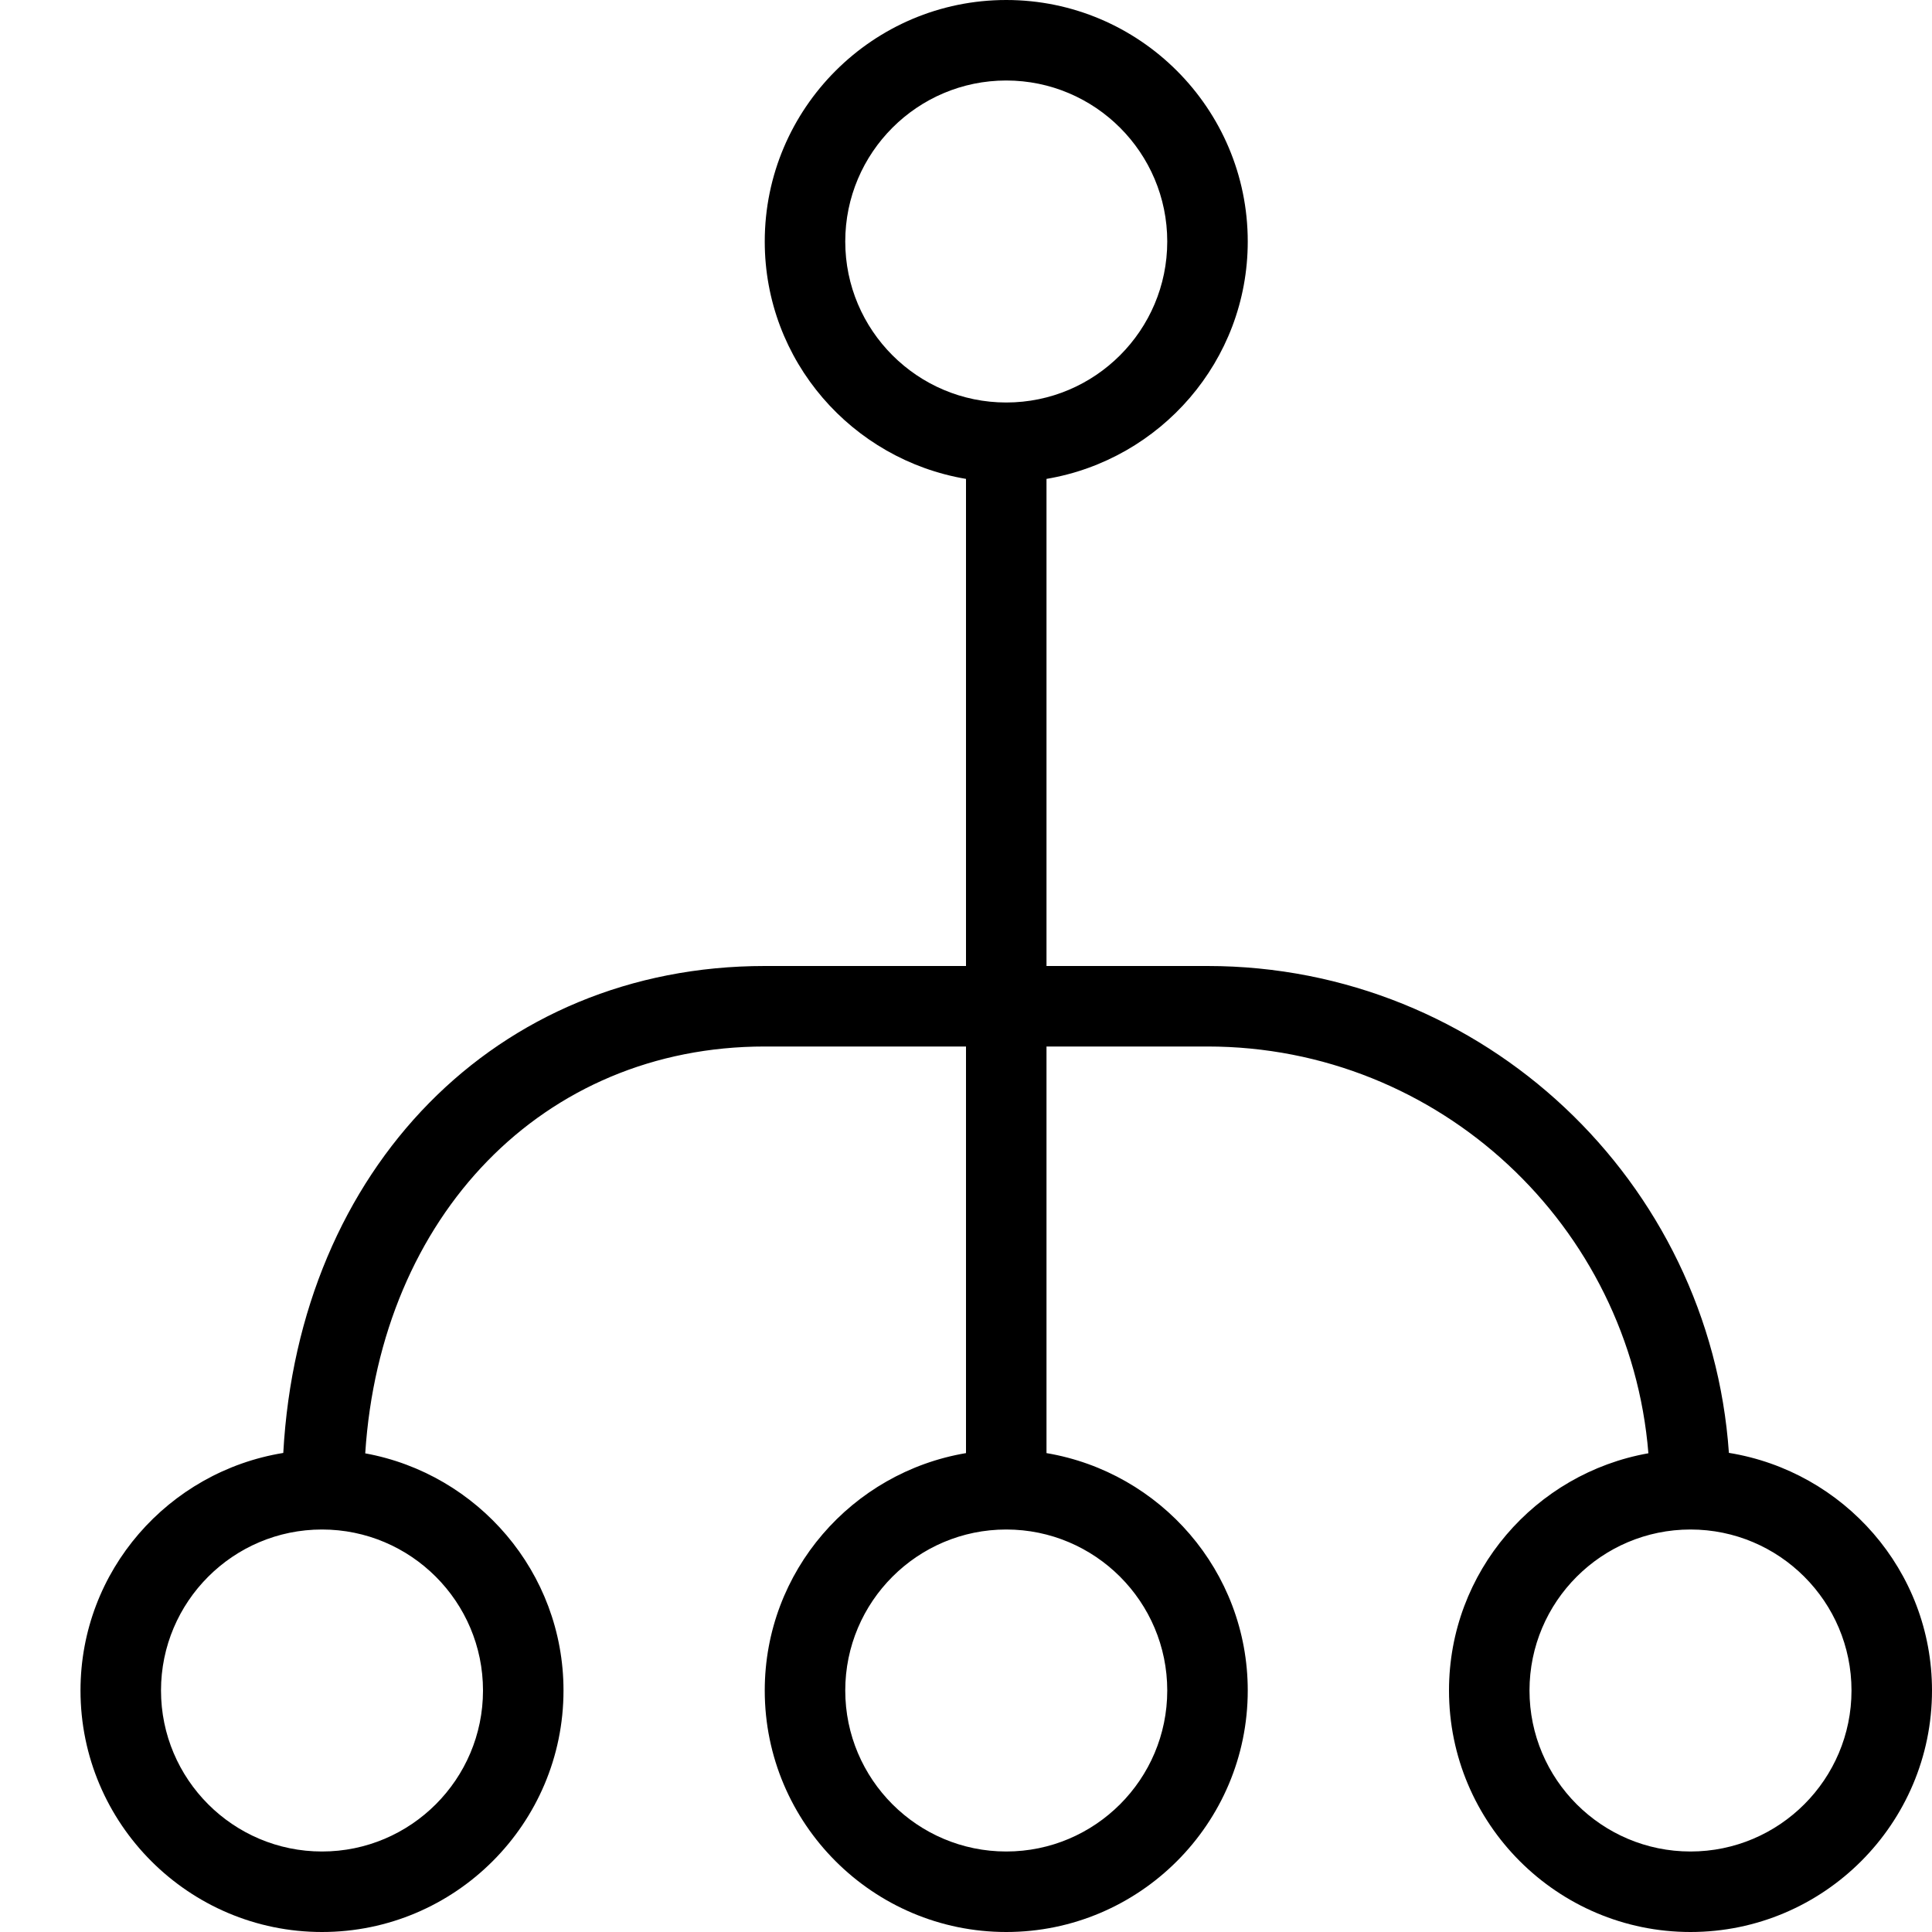 <svg width="24" height="24" viewBox="0 0 24 24" xmlns="http://www.w3.org/2000/svg">
    <title>hierachy</title>
    <path d="M21 23c-1.103 0-2-.897-2-2s.897-2 2-2 2 .897 2 2-.897 2-2 2m-6.5-2c0 1.103-.897 2-2 2s-2-.897-2-2 .897-2 2-2 2 .897 2 2M6 21c0 1.103-.897 2-2 2s-2-.897-2-2 .897-2 2-2 2 .897 2 2m4.5-18c0-1.103.897-2 2-2s2 .897 2 2-.897 2-2 2-2-.897-2-2m10.977 15.048C21.243 14.675 18.432 12 15 12h-2V5.949C14.416 5.71 15.5 4.483 15.5 3c0-1.654-1.346-3-3-3s-3 1.346-3 3c0 1.483 1.084 2.71 2.5 2.949V12H9.5c-3.335 0-5.787 2.519-5.981 6.049C2.094 18.281 1 19.51 1 21c0 1.654 1.346 3 3 3s3-1.346 3-3c0-1.47-1.065-2.691-2.463-2.946C4.728 15.106 6.743 13 9.5 13H12v5.051c-1.416.239-2.5 1.466-2.5 2.949 0 1.654 1.346 3 3 3s3-1.346 3-3c0-1.483-1.084-2.71-2.5-2.949V13h2c2.881 0 5.248 2.229 5.477 5.053C19.072 18.302 18 19.525 18 21c0 1.654 1.346 3 3 3s3-1.346 3-3c0-1.491-1.096-2.721-2.523-2.952" fill="#000" fill-rule="evenodd"/>
</svg>